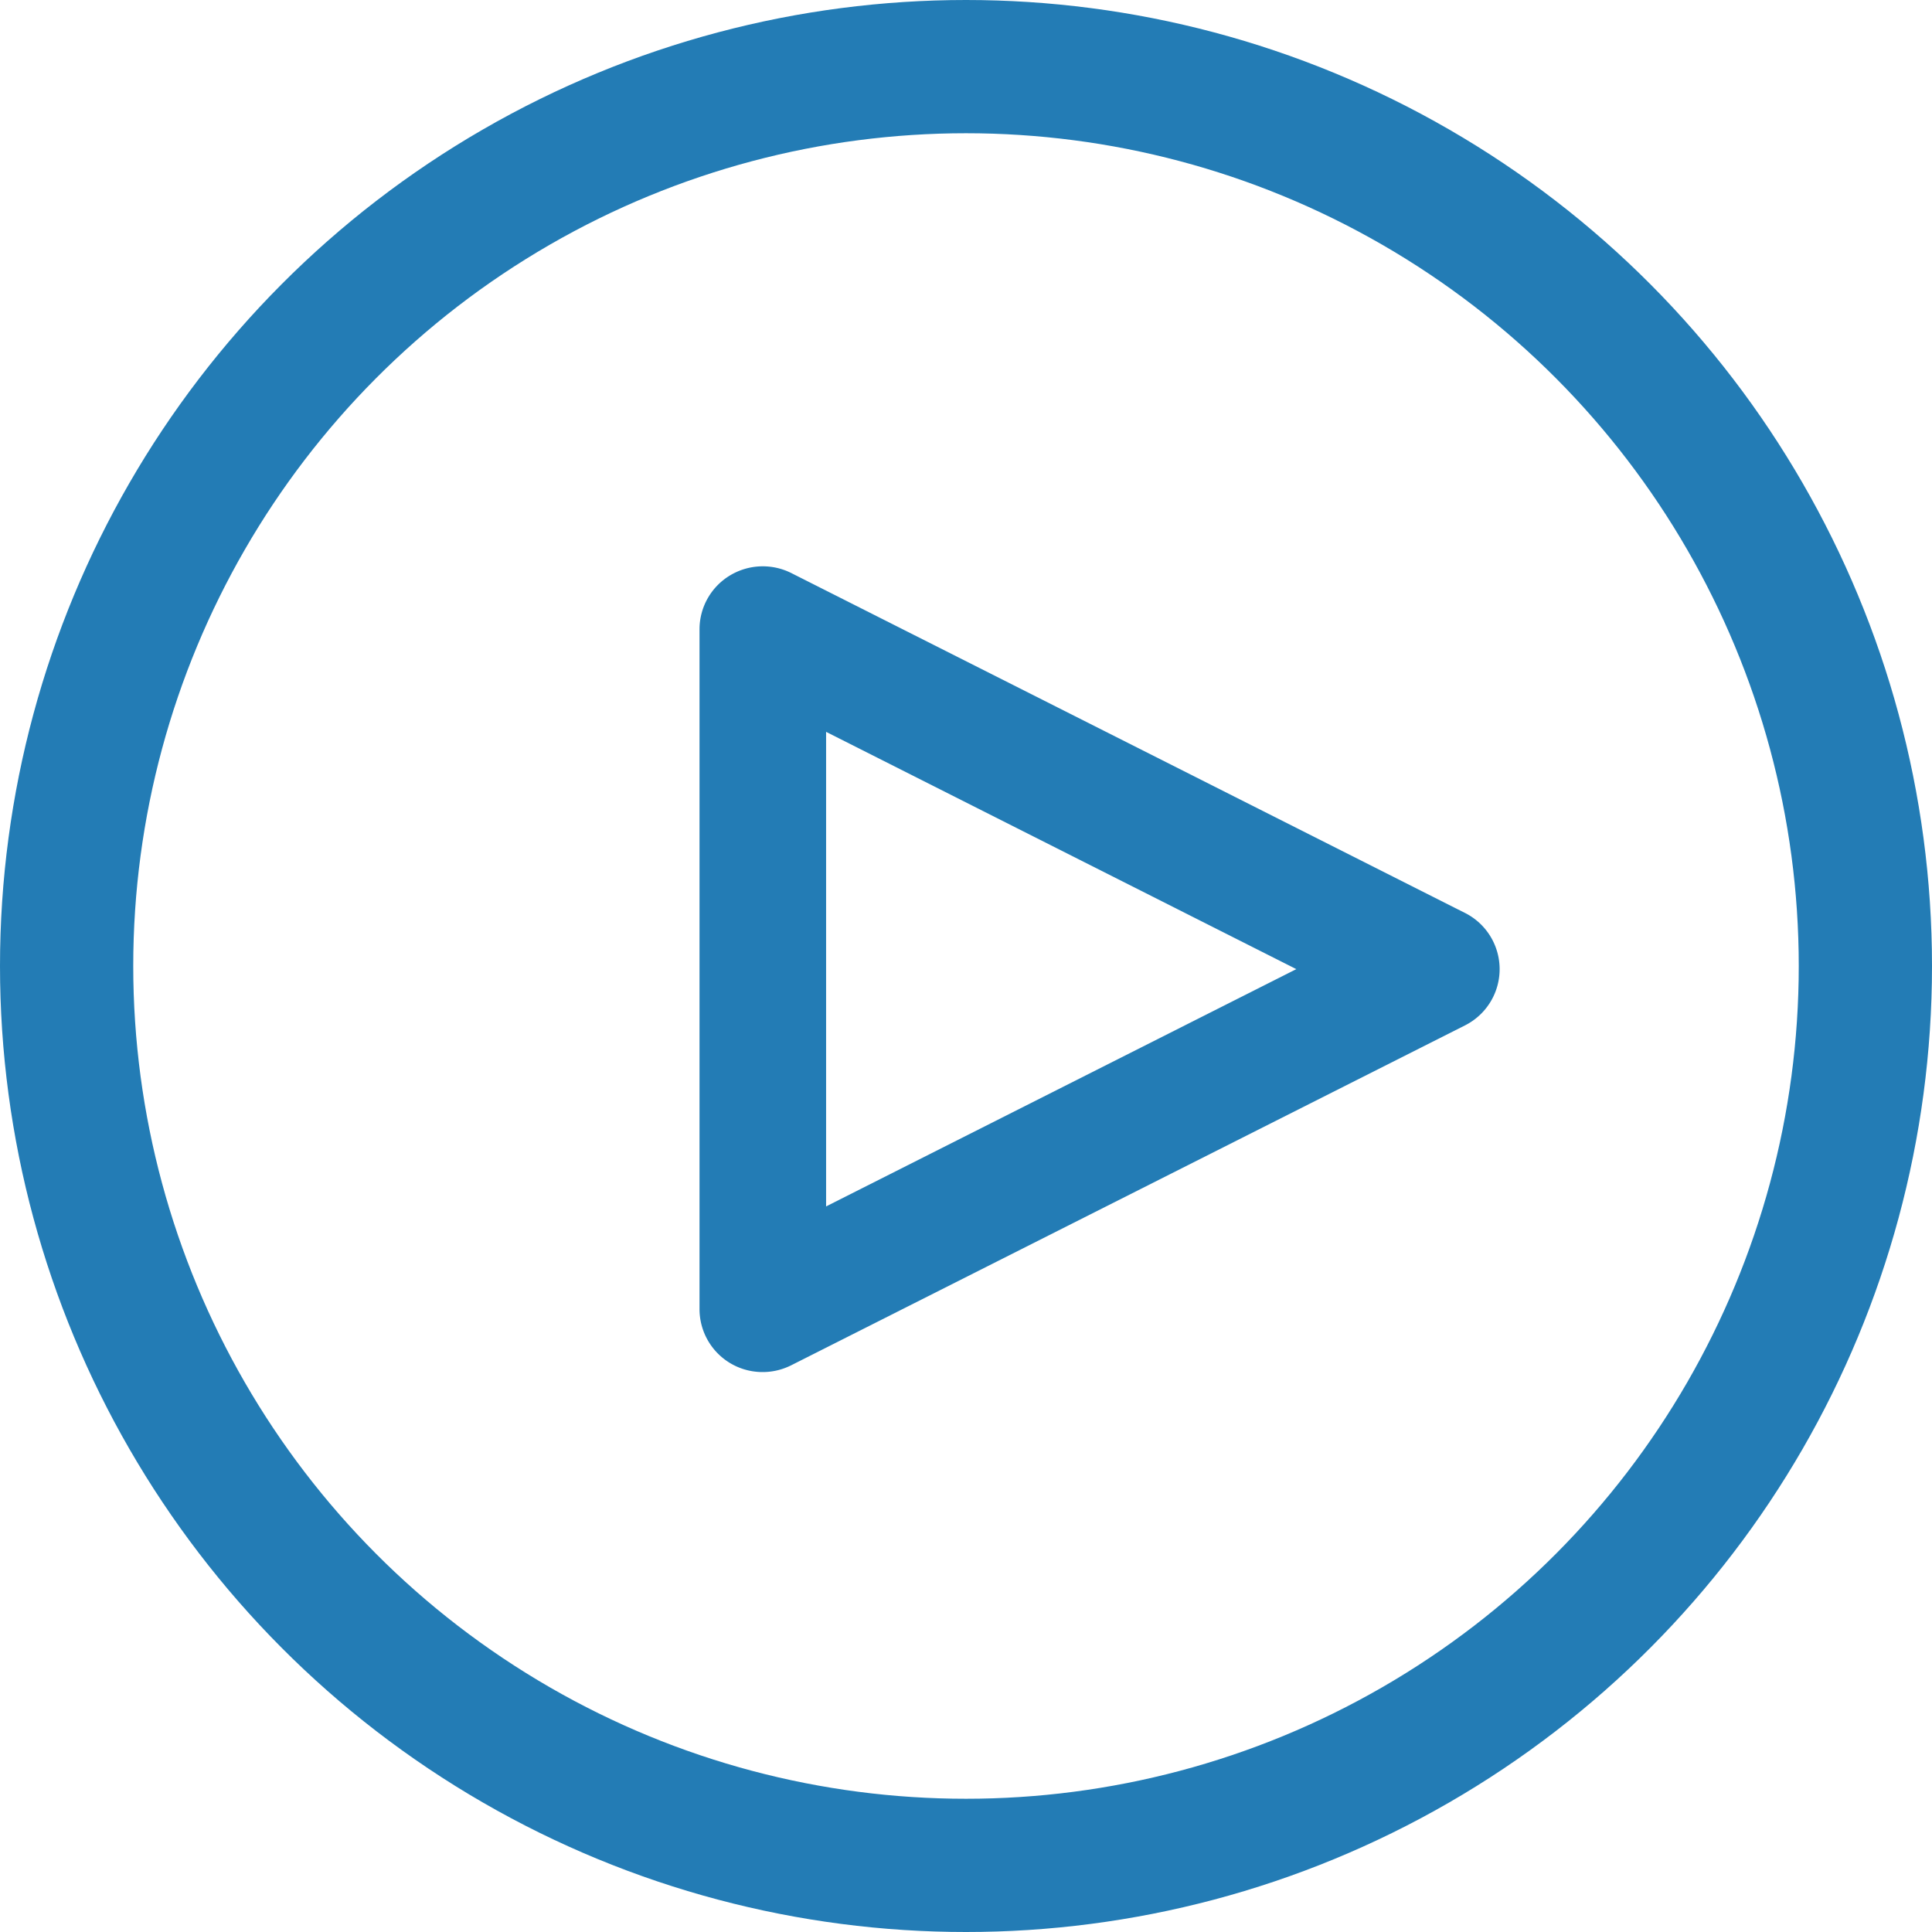 <svg xmlns="http://www.w3.org/2000/svg" viewBox="0 0 29 29"><g transform="translate(1 1)" stroke="#237CB5" fill="none" fill-rule="evenodd"><path d="M10.9 17.921V9.173l8.668 4.374-8.668 4.374zm9.864-4.771l-10.11-5.101a.454.454 0 00-.439.017.444.444 0 00-.215.38v10.203a.445.445 0 00.45.446c.07 0 .14-.017.205-.05l10.11-5.1a.445.445 0 000-.795z"/><circle stroke-width="2" cx="13.5" cy="13.5" r="13.5"/></g></svg>